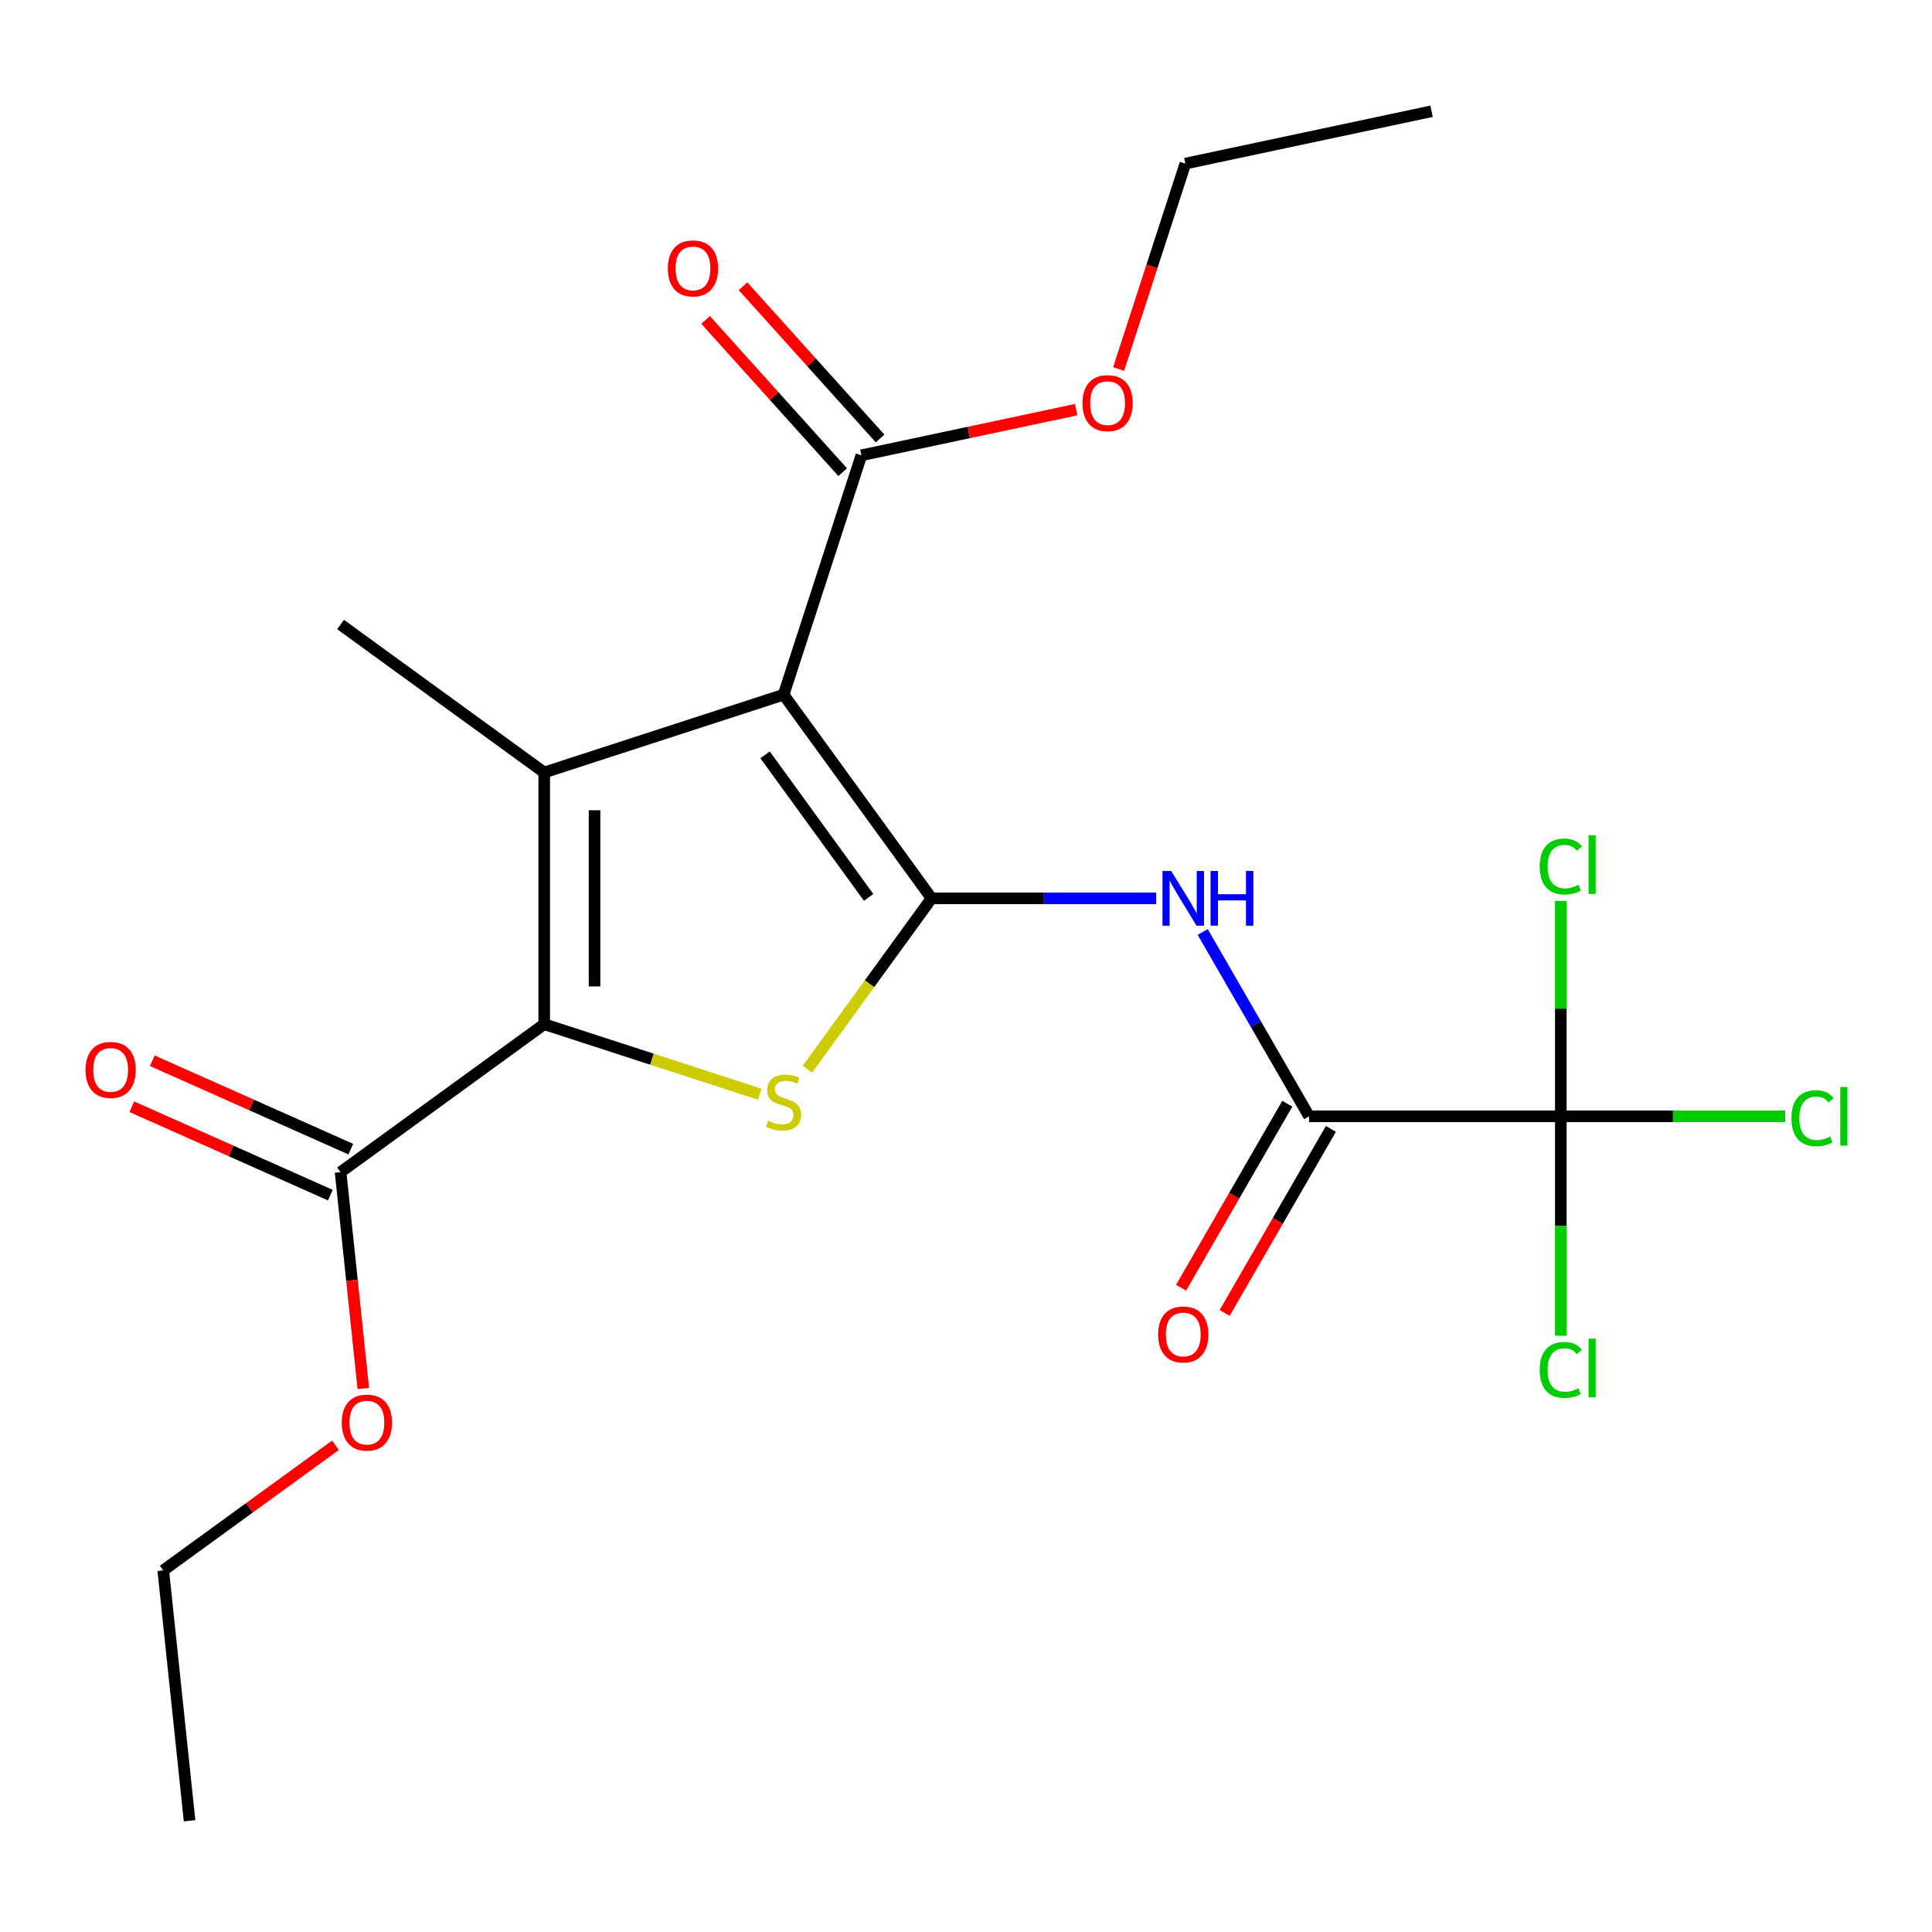 <?xml version='1.0' encoding='iso-8859-1'?>
<svg version='1.1' baseProfile='full'
              xmlns='http://www.w3.org/2000/svg'
                      xmlns:rdkit='http://www.rdkit.org/xml'
                      xmlns:xlink='http://www.w3.org/1999/xlink'
                  xml:space='preserve'
width='1000px' height='1000px' viewBox='0 0 1000 1000'>
<!-- END OF HEADER -->
<rect style='opacity:1.0;fill:#FFFFFF;stroke:none' width='1000' height='1000' x='0' y='0'> </rect>
<path class='bond-0' d='M 482.168,464.976 L 405.59,359.575' style='fill:none;fill-rule:evenodd;stroke:#000000;stroke-width:6px;stroke-linecap:butt;stroke-linejoin:miter;stroke-opacity:1' />
<path class='bond-0' d='M 449.601,464.481 L 395.997,390.701' style='fill:none;fill-rule:evenodd;stroke:#000000;stroke-width:6px;stroke-linecap:butt;stroke-linejoin:miter;stroke-opacity:1' />
<path class='bond-3' d='M 482.168,464.976 L 450.048,509.186' style='fill:none;fill-rule:evenodd;stroke:#000000;stroke-width:6px;stroke-linecap:butt;stroke-linejoin:miter;stroke-opacity:1' />
<path class='bond-3' d='M 450.048,509.186 L 417.927,553.397' style='fill:none;fill-rule:evenodd;stroke:#CCCC00;stroke-width:6px;stroke-linecap:butt;stroke-linejoin:miter;stroke-opacity:1' />
<path class='bond-4' d='M 482.168,464.976 L 540.311,464.976' style='fill:none;fill-rule:evenodd;stroke:#000000;stroke-width:6px;stroke-linecap:butt;stroke-linejoin:miter;stroke-opacity:1' />
<path class='bond-4' d='M 540.311,464.976 L 598.454,464.976' style='fill:none;fill-rule:evenodd;stroke:#0000FF;stroke-width:6px;stroke-linecap:butt;stroke-linejoin:miter;stroke-opacity:1' />
<path class='bond-1' d='M 405.59,359.575 L 281.684,399.835' style='fill:none;fill-rule:evenodd;stroke:#000000;stroke-width:6px;stroke-linecap:butt;stroke-linejoin:miter;stroke-opacity:1' />
<path class='bond-7' d='M 405.59,359.575 L 445.85,235.668' style='fill:none;fill-rule:evenodd;stroke:#000000;stroke-width:6px;stroke-linecap:butt;stroke-linejoin:miter;stroke-opacity:1' />
<path class='bond-15' d='M 281.684,399.835 L 176.283,323.256' style='fill:none;fill-rule:evenodd;stroke:#000000;stroke-width:6px;stroke-linecap:butt;stroke-linejoin:miter;stroke-opacity:1' />
<path class='bond-22' d='M 281.684,399.835 L 281.684,530.117' style='fill:none;fill-rule:evenodd;stroke:#000000;stroke-width:6px;stroke-linecap:butt;stroke-linejoin:miter;stroke-opacity:1' />
<path class='bond-22' d='M 307.74,419.377 L 307.74,510.575' style='fill:none;fill-rule:evenodd;stroke:#000000;stroke-width:6px;stroke-linecap:butt;stroke-linejoin:miter;stroke-opacity:1' />
<path class='bond-2' d='M 281.684,530.117 L 337.468,548.243' style='fill:none;fill-rule:evenodd;stroke:#000000;stroke-width:6px;stroke-linecap:butt;stroke-linejoin:miter;stroke-opacity:1' />
<path class='bond-2' d='M 337.468,548.243 L 393.253,566.369' style='fill:none;fill-rule:evenodd;stroke:#CCCC00;stroke-width:6px;stroke-linecap:butt;stroke-linejoin:miter;stroke-opacity:1' />
<path class='bond-8' d='M 281.684,530.117 L 176.283,606.696' style='fill:none;fill-rule:evenodd;stroke:#000000;stroke-width:6px;stroke-linecap:butt;stroke-linejoin:miter;stroke-opacity:1' />
<path class='bond-5' d='M 622.507,482.393 L 650.05,530.099' style='fill:none;fill-rule:evenodd;stroke:#0000FF;stroke-width:6px;stroke-linecap:butt;stroke-linejoin:miter;stroke-opacity:1' />
<path class='bond-5' d='M 650.05,530.099 L 677.593,577.804' style='fill:none;fill-rule:evenodd;stroke:#000000;stroke-width:6px;stroke-linecap:butt;stroke-linejoin:miter;stroke-opacity:1' />
<path class='bond-6' d='M 677.593,577.804 L 807.876,577.804' style='fill:none;fill-rule:evenodd;stroke:#000000;stroke-width:6px;stroke-linecap:butt;stroke-linejoin:miter;stroke-opacity:1' />
<path class='bond-9' d='M 666.31,571.29 L 638.813,618.916' style='fill:none;fill-rule:evenodd;stroke:#000000;stroke-width:6px;stroke-linecap:butt;stroke-linejoin:miter;stroke-opacity:1' />
<path class='bond-9' d='M 638.813,618.916 L 611.317,666.541' style='fill:none;fill-rule:evenodd;stroke:#FF0000;stroke-width:6px;stroke-linecap:butt;stroke-linejoin:miter;stroke-opacity:1' />
<path class='bond-9' d='M 688.876,584.318 L 661.379,631.944' style='fill:none;fill-rule:evenodd;stroke:#000000;stroke-width:6px;stroke-linecap:butt;stroke-linejoin:miter;stroke-opacity:1' />
<path class='bond-9' d='M 661.379,631.944 L 633.882,679.57' style='fill:none;fill-rule:evenodd;stroke:#FF0000;stroke-width:6px;stroke-linecap:butt;stroke-linejoin:miter;stroke-opacity:1' />
<path class='bond-12' d='M 807.876,577.804 L 865.929,577.804' style='fill:none;fill-rule:evenodd;stroke:#000000;stroke-width:6px;stroke-linecap:butt;stroke-linejoin:miter;stroke-opacity:1' />
<path class='bond-12' d='M 865.929,577.804 L 923.982,577.804' style='fill:none;fill-rule:evenodd;stroke:#00CC00;stroke-width:6px;stroke-linecap:butt;stroke-linejoin:miter;stroke-opacity:1' />
<path class='bond-13' d='M 807.876,577.804 L 807.876,634.587' style='fill:none;fill-rule:evenodd;stroke:#000000;stroke-width:6px;stroke-linecap:butt;stroke-linejoin:miter;stroke-opacity:1' />
<path class='bond-13' d='M 807.876,634.587 L 807.876,691.37' style='fill:none;fill-rule:evenodd;stroke:#00CC00;stroke-width:6px;stroke-linecap:butt;stroke-linejoin:miter;stroke-opacity:1' />
<path class='bond-14' d='M 807.876,577.804 L 807.876,522.061' style='fill:none;fill-rule:evenodd;stroke:#000000;stroke-width:6px;stroke-linecap:butt;stroke-linejoin:miter;stroke-opacity:1' />
<path class='bond-14' d='M 807.876,522.061 L 807.876,466.318' style='fill:none;fill-rule:evenodd;stroke:#00CC00;stroke-width:6px;stroke-linecap:butt;stroke-linejoin:miter;stroke-opacity:1' />
<path class='bond-10' d='M 455.532,226.951 L 420.055,187.55' style='fill:none;fill-rule:evenodd;stroke:#000000;stroke-width:6px;stroke-linecap:butt;stroke-linejoin:miter;stroke-opacity:1' />
<path class='bond-10' d='M 420.055,187.55 L 384.578,148.149' style='fill:none;fill-rule:evenodd;stroke:#FF0000;stroke-width:6px;stroke-linecap:butt;stroke-linejoin:miter;stroke-opacity:1' />
<path class='bond-10' d='M 436.168,244.386 L 400.691,204.985' style='fill:none;fill-rule:evenodd;stroke:#000000;stroke-width:6px;stroke-linecap:butt;stroke-linejoin:miter;stroke-opacity:1' />
<path class='bond-10' d='M 400.691,204.985 L 365.214,165.584' style='fill:none;fill-rule:evenodd;stroke:#FF0000;stroke-width:6px;stroke-linecap:butt;stroke-linejoin:miter;stroke-opacity:1' />
<path class='bond-16' d='M 445.85,235.668 L 501.439,223.853' style='fill:none;fill-rule:evenodd;stroke:#000000;stroke-width:6px;stroke-linecap:butt;stroke-linejoin:miter;stroke-opacity:1' />
<path class='bond-16' d='M 501.439,223.853 L 557.029,212.037' style='fill:none;fill-rule:evenodd;stroke:#FF0000;stroke-width:6px;stroke-linecap:butt;stroke-linejoin:miter;stroke-opacity:1' />
<path class='bond-11' d='M 181.582,594.794 L 130.201,571.918' style='fill:none;fill-rule:evenodd;stroke:#000000;stroke-width:6px;stroke-linecap:butt;stroke-linejoin:miter;stroke-opacity:1' />
<path class='bond-11' d='M 130.201,571.918 L 78.819,549.041' style='fill:none;fill-rule:evenodd;stroke:#FF0000;stroke-width:6px;stroke-linecap:butt;stroke-linejoin:miter;stroke-opacity:1' />
<path class='bond-11' d='M 170.984,618.598 L 119.602,595.721' style='fill:none;fill-rule:evenodd;stroke:#000000;stroke-width:6px;stroke-linecap:butt;stroke-linejoin:miter;stroke-opacity:1' />
<path class='bond-11' d='M 119.602,595.721 L 68.221,572.845' style='fill:none;fill-rule:evenodd;stroke:#FF0000;stroke-width:6px;stroke-linecap:butt;stroke-linejoin:miter;stroke-opacity:1' />
<path class='bond-17' d='M 176.283,606.696 L 182.168,662.692' style='fill:none;fill-rule:evenodd;stroke:#000000;stroke-width:6px;stroke-linecap:butt;stroke-linejoin:miter;stroke-opacity:1' />
<path class='bond-17' d='M 182.168,662.692 L 188.053,718.688' style='fill:none;fill-rule:evenodd;stroke:#FF0000;stroke-width:6px;stroke-linecap:butt;stroke-linejoin:miter;stroke-opacity:1' />
<path class='bond-19' d='M 578.997,191.004 L 596.271,137.839' style='fill:none;fill-rule:evenodd;stroke:#FF0000;stroke-width:6px;stroke-linecap:butt;stroke-linejoin:miter;stroke-opacity:1' />
<path class='bond-19' d='M 596.271,137.839 L 613.545,84.675' style='fill:none;fill-rule:evenodd;stroke:#000000;stroke-width:6px;stroke-linecap:butt;stroke-linejoin:miter;stroke-opacity:1' />
<path class='bond-18' d='M 173.644,748.076 L 129.072,780.46' style='fill:none;fill-rule:evenodd;stroke:#FF0000;stroke-width:6px;stroke-linecap:butt;stroke-linejoin:miter;stroke-opacity:1' />
<path class='bond-18' d='M 129.072,780.46 L 84.5,812.843' style='fill:none;fill-rule:evenodd;stroke:#000000;stroke-width:6px;stroke-linecap:butt;stroke-linejoin:miter;stroke-opacity:1' />
<path class='bond-20' d='M 84.5,812.843 L 98.118,942.413' style='fill:none;fill-rule:evenodd;stroke:#000000;stroke-width:6px;stroke-linecap:butt;stroke-linejoin:miter;stroke-opacity:1' />
<path class='bond-21' d='M 613.545,84.675 L 740.981,57.587' style='fill:none;fill-rule:evenodd;stroke:#000000;stroke-width:6px;stroke-linecap:butt;stroke-linejoin:miter;stroke-opacity:1' />
<path  class='atom-4' d='M 397.59 580.097
Q 397.91 580.217, 399.23 580.777
Q 400.55 581.337, 401.99 581.697
Q 403.47 582.017, 404.91 582.017
Q 407.59 582.017, 409.15 580.737
Q 410.71 579.417, 410.71 577.137
Q 410.71 575.577, 409.91 574.617
Q 409.15 573.657, 407.95 573.137
Q 406.75 572.617, 404.75 572.017
Q 402.23 571.257, 400.71 570.537
Q 399.23 569.817, 398.15 568.297
Q 397.11 566.777, 397.11 564.217
Q 397.11 560.657, 399.51 558.457
Q 401.95 556.257, 406.75 556.257
Q 410.03 556.257, 413.75 557.817
L 412.83 560.897
Q 409.43 559.497, 406.87 559.497
Q 404.11 559.497, 402.59 560.657
Q 401.07 561.777, 401.11 563.737
Q 401.11 565.257, 401.87 566.177
Q 402.67 567.097, 403.79 567.617
Q 404.95 568.137, 406.87 568.737
Q 409.43 569.537, 410.95 570.337
Q 412.47 571.137, 413.55 572.777
Q 414.67 574.377, 414.67 577.137
Q 414.67 581.057, 412.03 583.177
Q 409.43 585.257, 405.07 585.257
Q 402.55 585.257, 400.63 584.697
Q 398.75 584.177, 396.51 583.257
L 397.59 580.097
' fill='#CCCC00'/>
<path  class='atom-5' d='M 606.191 450.816
L 615.471 465.816
Q 616.391 467.296, 617.871 469.976
Q 619.351 472.656, 619.431 472.816
L 619.431 450.816
L 623.191 450.816
L 623.191 479.136
L 619.311 479.136
L 609.351 462.736
Q 608.191 460.816, 606.951 458.616
Q 605.751 456.416, 605.391 455.736
L 605.391 479.136
L 601.711 479.136
L 601.711 450.816
L 606.191 450.816
' fill='#0000FF'/>
<path  class='atom-5' d='M 626.591 450.816
L 630.431 450.816
L 630.431 462.856
L 644.911 462.856
L 644.911 450.816
L 648.751 450.816
L 648.751 479.136
L 644.911 479.136
L 644.911 466.056
L 630.431 466.056
L 630.431 479.136
L 626.591 479.136
L 626.591 450.816
' fill='#0000FF'/>
<path  class='atom-10' d='M 599.451 690.713
Q 599.451 683.913, 602.811 680.113
Q 606.171 676.313, 612.451 676.313
Q 618.731 676.313, 622.091 680.113
Q 625.451 683.913, 625.451 690.713
Q 625.451 697.593, 622.051 701.513
Q 618.651 705.393, 612.451 705.393
Q 606.211 705.393, 602.811 701.513
Q 599.451 697.633, 599.451 690.713
M 612.451 702.193
Q 616.771 702.193, 619.091 699.313
Q 621.451 696.393, 621.451 690.713
Q 621.451 685.153, 619.091 682.353
Q 616.771 679.513, 612.451 679.513
Q 608.131 679.513, 605.771 682.313
Q 603.451 685.113, 603.451 690.713
Q 603.451 696.433, 605.771 699.313
Q 608.131 702.193, 612.451 702.193
' fill='#FF0000'/>
<path  class='atom-11' d='M 345.673 138.929
Q 345.673 132.129, 349.033 128.329
Q 352.393 124.529, 358.673 124.529
Q 364.953 124.529, 368.313 128.329
Q 371.673 132.129, 371.673 138.929
Q 371.673 145.809, 368.273 149.729
Q 364.873 153.609, 358.673 153.609
Q 352.433 153.609, 349.033 149.729
Q 345.673 145.849, 345.673 138.929
M 358.673 150.409
Q 362.993 150.409, 365.313 147.529
Q 367.673 144.609, 367.673 138.929
Q 367.673 133.369, 365.313 130.569
Q 362.993 127.729, 358.673 127.729
Q 354.353 127.729, 351.993 130.529
Q 349.673 133.329, 349.673 138.929
Q 349.673 144.649, 351.993 147.529
Q 354.353 150.409, 358.673 150.409
' fill='#FF0000'/>
<path  class='atom-12' d='M 44.263 553.785
Q 44.263 546.985, 47.623 543.185
Q 50.983 539.385, 57.263 539.385
Q 63.543 539.385, 66.903 543.185
Q 70.263 546.985, 70.263 553.785
Q 70.263 560.665, 66.863 564.585
Q 63.463 568.465, 57.263 568.465
Q 51.023 568.465, 47.623 564.585
Q 44.263 560.705, 44.263 553.785
M 57.263 565.265
Q 61.583 565.265, 63.903 562.385
Q 66.263 559.465, 66.263 553.785
Q 66.263 548.225, 63.903 545.425
Q 61.583 542.585, 57.263 542.585
Q 52.943 542.585, 50.583 545.385
Q 48.263 548.185, 48.263 553.785
Q 48.263 559.505, 50.583 562.385
Q 52.943 565.265, 57.263 565.265
' fill='#FF0000'/>
<path  class='atom-13' d='M 927.239 578.784
Q 927.239 571.744, 930.519 568.064
Q 933.839 564.344, 940.119 564.344
Q 945.959 564.344, 949.079 568.464
L 946.439 570.624
Q 944.159 567.624, 940.119 567.624
Q 935.839 567.624, 933.559 570.504
Q 931.319 573.344, 931.319 578.784
Q 931.319 584.384, 933.639 587.264
Q 935.999 590.144, 940.559 590.144
Q 943.679 590.144, 947.319 588.264
L 948.439 591.264
Q 946.959 592.224, 944.719 592.784
Q 942.479 593.344, 939.999 593.344
Q 933.839 593.344, 930.519 589.584
Q 927.239 585.824, 927.239 578.784
' fill='#00CC00'/>
<path  class='atom-13' d='M 952.519 562.624
L 956.199 562.624
L 956.199 592.984
L 952.519 592.984
L 952.519 562.624
' fill='#00CC00'/>
<path  class='atom-14' d='M 796.956 709.067
Q 796.956 702.027, 800.236 698.347
Q 803.556 694.627, 809.836 694.627
Q 815.676 694.627, 818.796 698.747
L 816.156 700.907
Q 813.876 697.907, 809.836 697.907
Q 805.556 697.907, 803.276 700.787
Q 801.036 703.627, 801.036 709.067
Q 801.036 714.667, 803.356 717.547
Q 805.716 720.427, 810.276 720.427
Q 813.396 720.427, 817.036 718.547
L 818.156 721.547
Q 816.676 722.507, 814.436 723.067
Q 812.196 723.627, 809.716 723.627
Q 803.556 723.627, 800.236 719.867
Q 796.956 716.107, 796.956 709.067
' fill='#00CC00'/>
<path  class='atom-14' d='M 822.236 692.907
L 825.916 692.907
L 825.916 723.267
L 822.236 723.267
L 822.236 692.907
' fill='#00CC00'/>
<path  class='atom-15' d='M 796.956 448.501
Q 796.956 441.461, 800.236 437.781
Q 803.556 434.061, 809.836 434.061
Q 815.676 434.061, 818.796 438.181
L 816.156 440.341
Q 813.876 437.341, 809.836 437.341
Q 805.556 437.341, 803.276 440.221
Q 801.036 443.061, 801.036 448.501
Q 801.036 454.101, 803.356 456.981
Q 805.716 459.861, 810.276 459.861
Q 813.396 459.861, 817.036 457.981
L 818.156 460.981
Q 816.676 461.941, 814.436 462.501
Q 812.196 463.061, 809.716 463.061
Q 803.556 463.061, 800.236 459.301
Q 796.956 455.541, 796.956 448.501
' fill='#00CC00'/>
<path  class='atom-15' d='M 822.236 432.341
L 825.916 432.341
L 825.916 462.701
L 822.236 462.701
L 822.236 432.341
' fill='#00CC00'/>
<path  class='atom-17' d='M 560.286 208.661
Q 560.286 201.861, 563.646 198.061
Q 567.006 194.261, 573.286 194.261
Q 579.566 194.261, 582.926 198.061
Q 586.286 201.861, 586.286 208.661
Q 586.286 215.541, 582.886 219.461
Q 579.486 223.341, 573.286 223.341
Q 567.046 223.341, 563.646 219.461
Q 560.286 215.581, 560.286 208.661
M 573.286 220.141
Q 577.606 220.141, 579.926 217.261
Q 582.286 214.341, 582.286 208.661
Q 582.286 203.101, 579.926 200.301
Q 577.606 197.461, 573.286 197.461
Q 568.966 197.461, 566.606 200.261
Q 564.286 203.061, 564.286 208.661
Q 564.286 214.381, 566.606 217.261
Q 568.966 220.141, 573.286 220.141
' fill='#FF0000'/>
<path  class='atom-18' d='M 176.901 736.345
Q 176.901 729.545, 180.261 725.745
Q 183.621 721.945, 189.901 721.945
Q 196.181 721.945, 199.541 725.745
Q 202.901 729.545, 202.901 736.345
Q 202.901 743.225, 199.501 747.145
Q 196.101 751.025, 189.901 751.025
Q 183.661 751.025, 180.261 747.145
Q 176.901 743.265, 176.901 736.345
M 189.901 747.825
Q 194.221 747.825, 196.541 744.945
Q 198.901 742.025, 198.901 736.345
Q 198.901 730.785, 196.541 727.985
Q 194.221 725.145, 189.901 725.145
Q 185.581 725.145, 183.221 727.945
Q 180.901 730.745, 180.901 736.345
Q 180.901 742.065, 183.221 744.945
Q 185.581 747.825, 189.901 747.825
' fill='#FF0000'/>
</svg>
